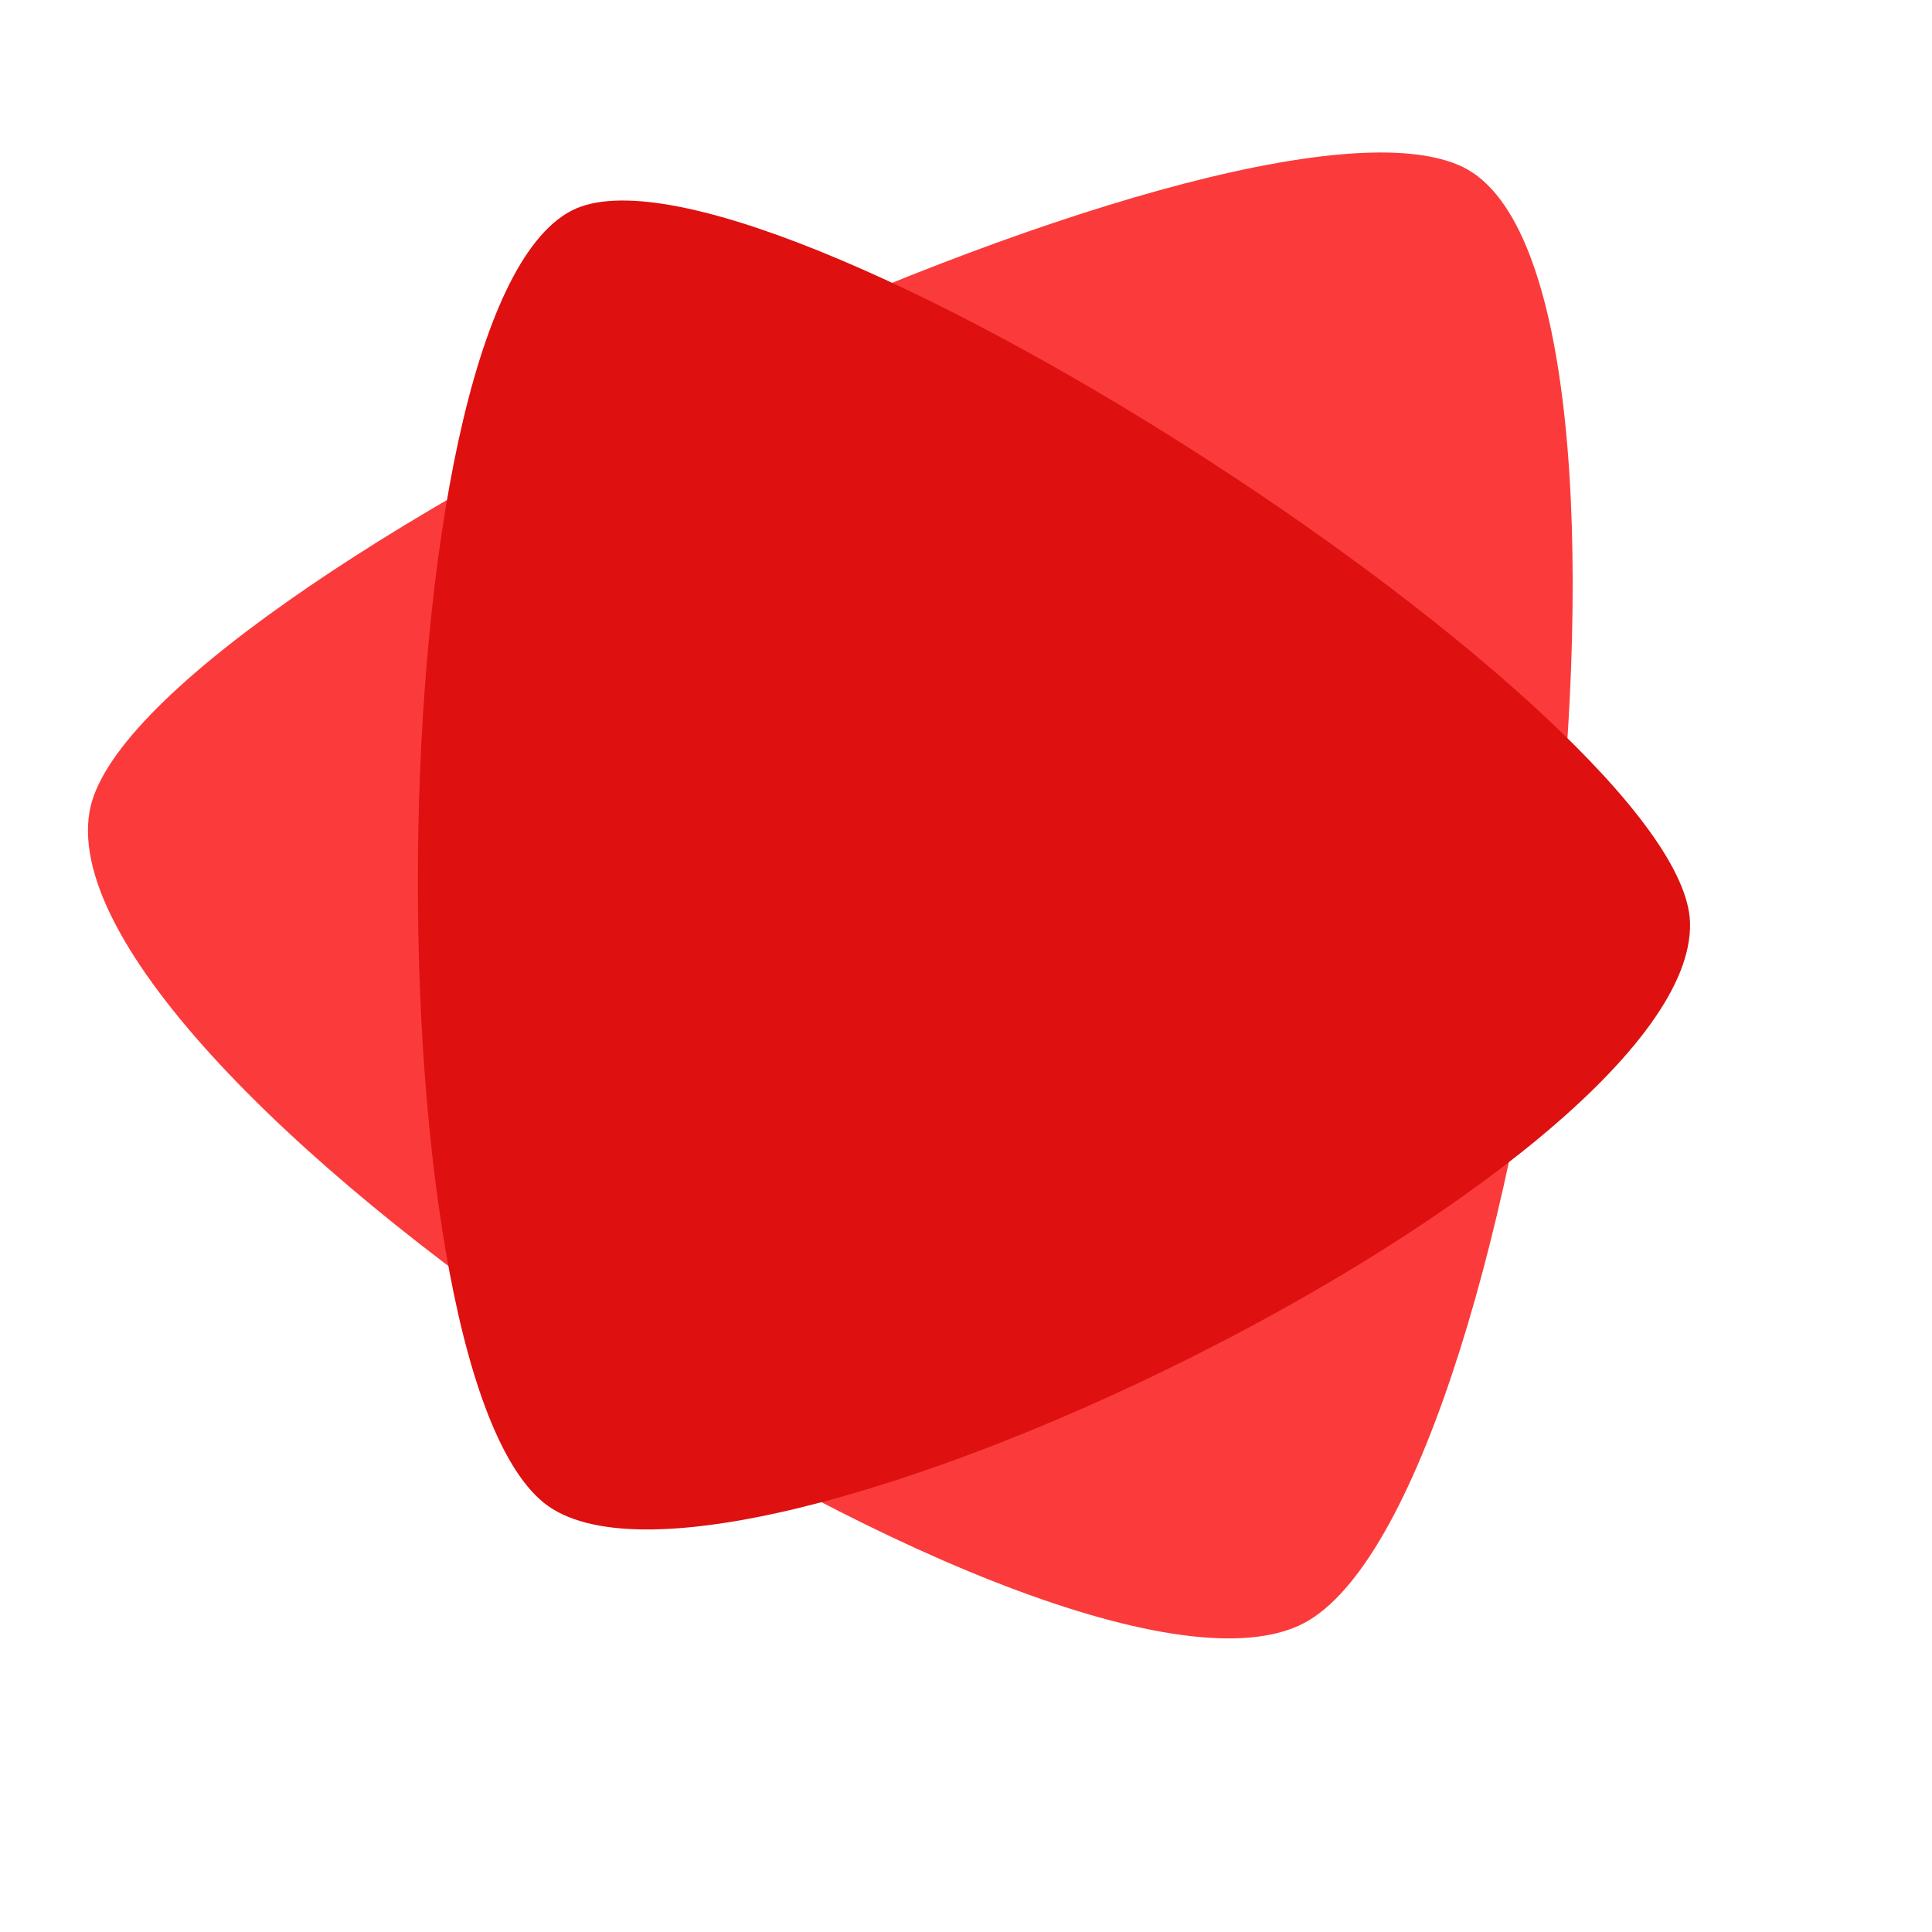 <svg width="48" height="48" viewBox="0 0 48 48" fill="none" xmlns="http://www.w3.org/2000/svg">
<path d="M36.344 4.149C41.906 6.859 38.122 36.837 32.531 40.25C26.94 43.662 1.075 27.023 2.222 20.178C3.15 14.567 30.791 1.456 36.344 4.149Z" fill="#FB3B3B"/>
<path d="M14.438 5.131C9.325 6.918 9.081 33.723 13.504 37.33C17.926 40.937 42.176 29.07 41.988 22.919C41.843 17.878 19.541 3.357 14.438 5.131Z" fill="#DE1010"/>
</svg>
